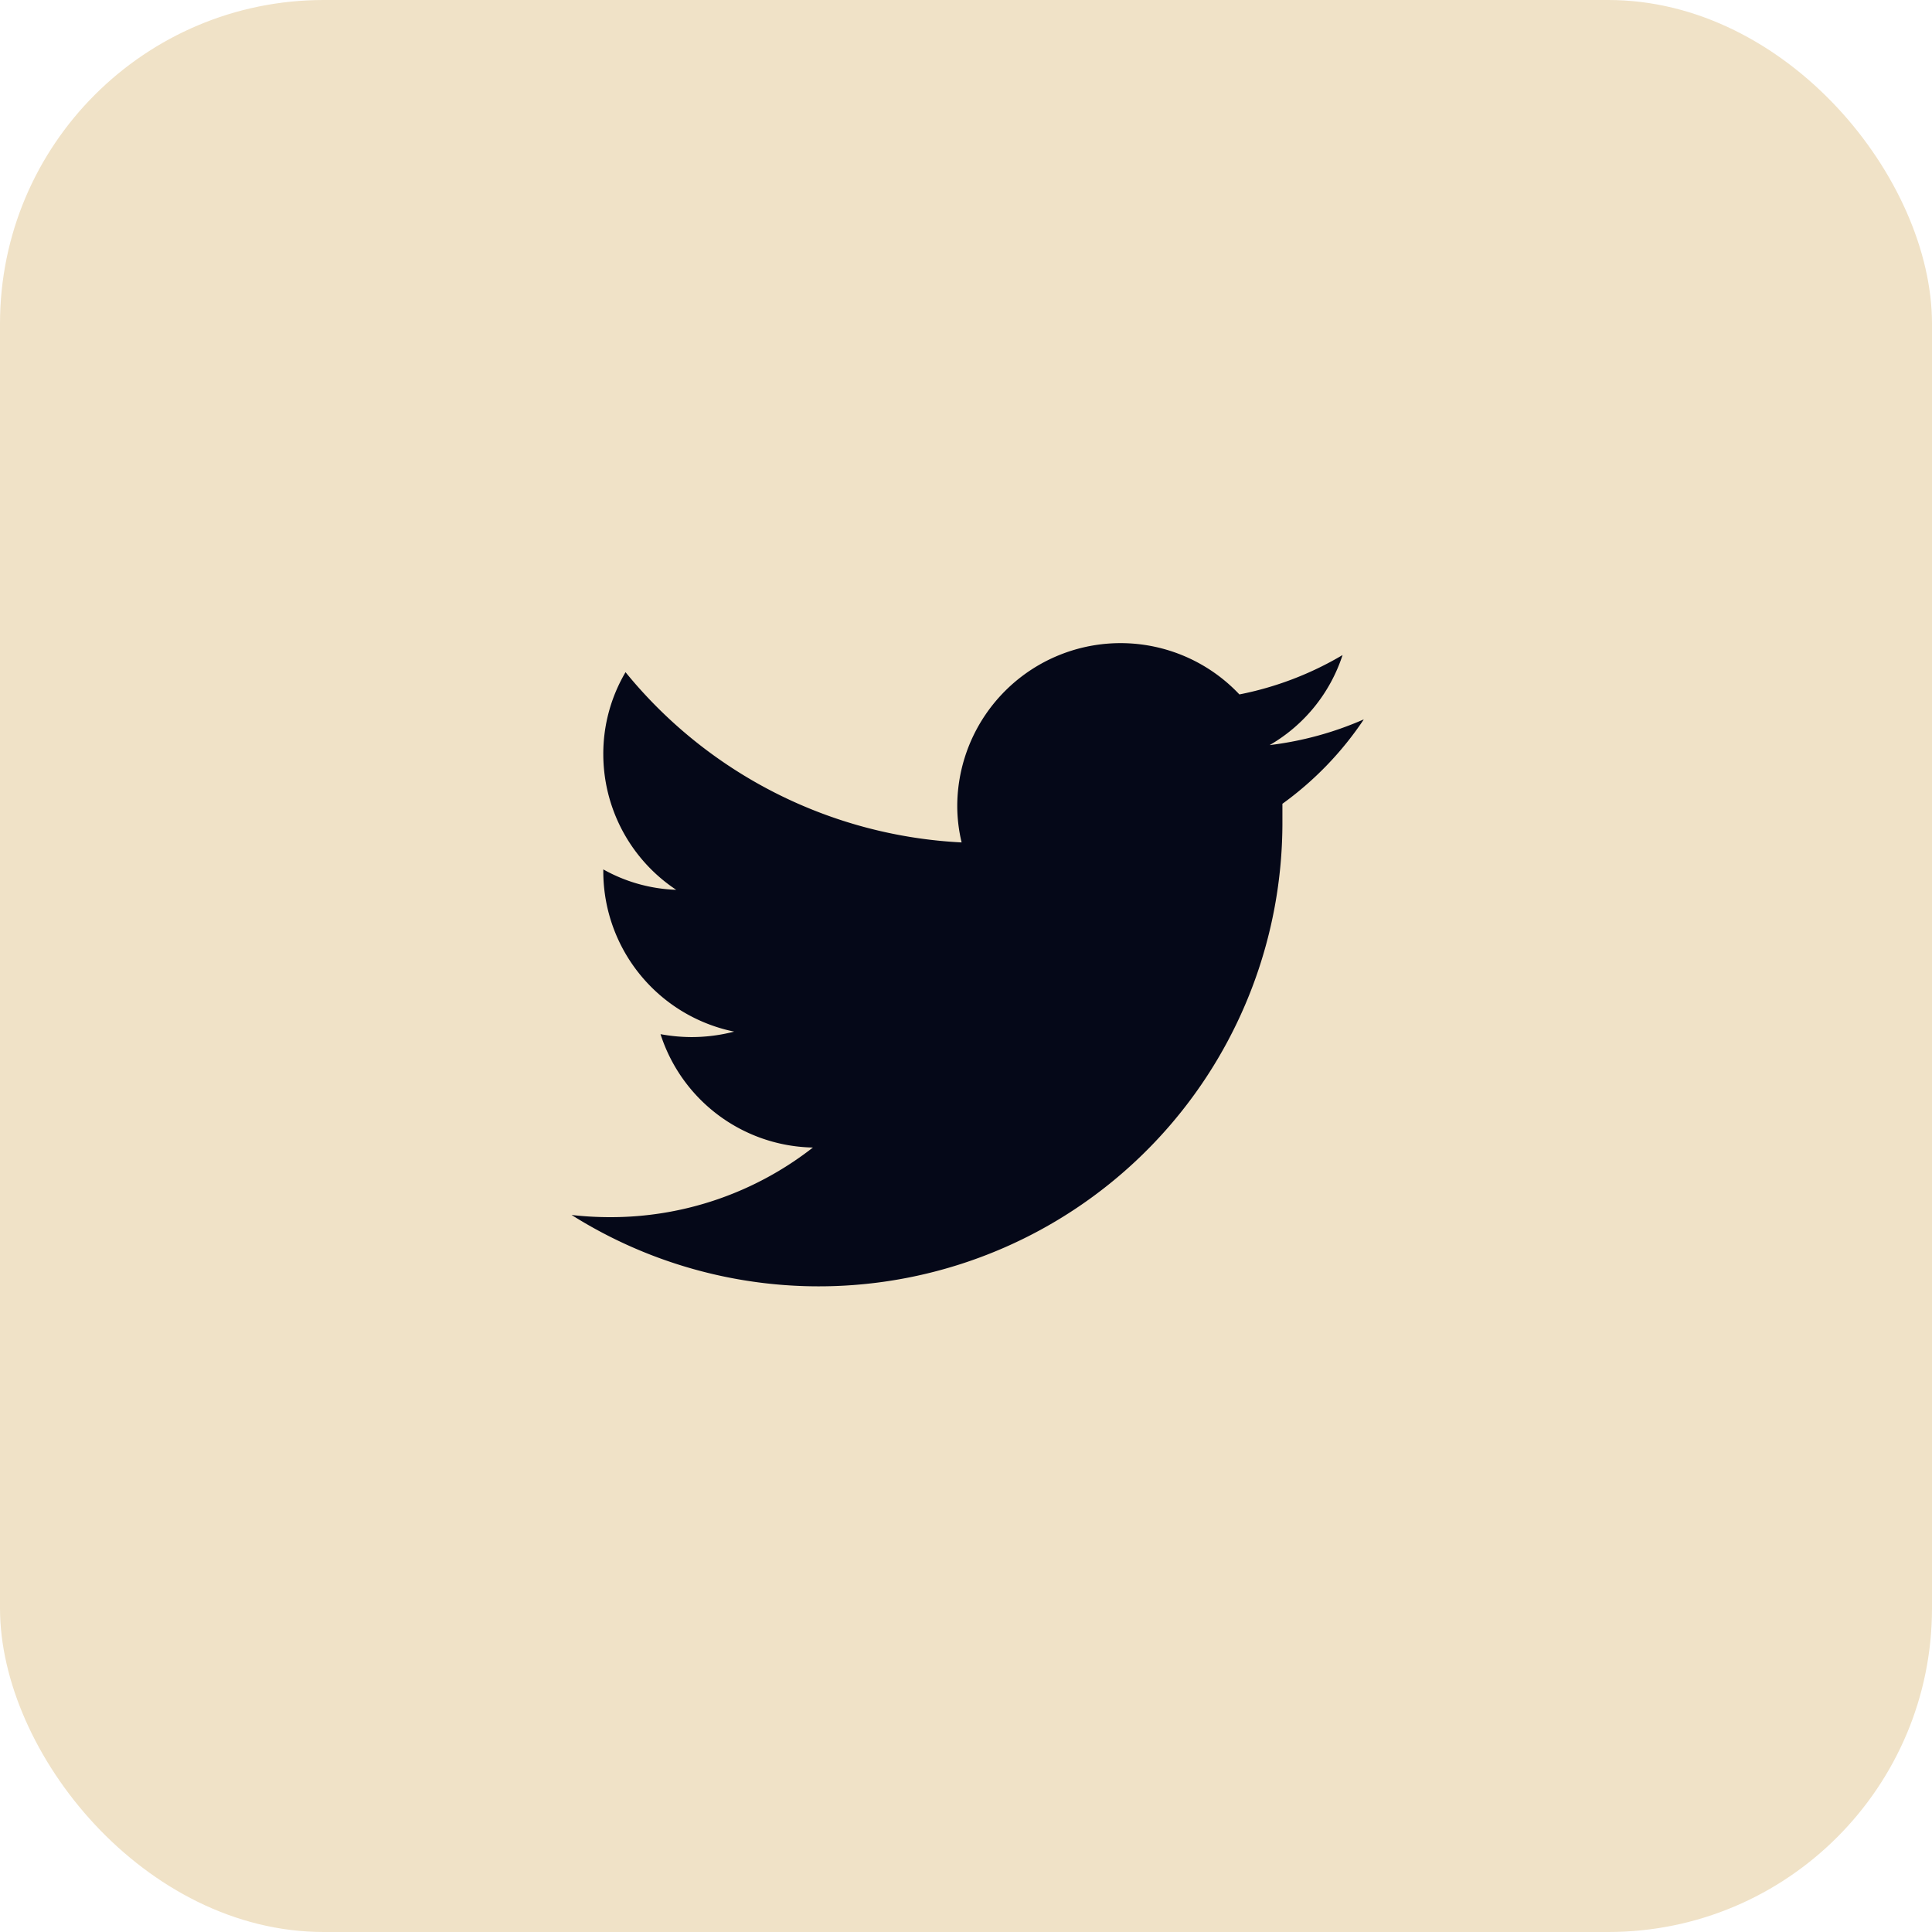 <svg xmlns="http://www.w3.org/2000/svg" viewBox="0 0 53 53"><defs><style>.cls-1{fill:#f0e2c7;}.cls-2{fill:#050818;}</style></defs><title>4</title><g id="Layer_1" data-name="Layer 1"><rect class="cls-1" width="53" height="53" rx="8.88"/><path class="cls-2" d="M37.4,19.74a9.13,9.13,0,0,1-2.57.7,4.44,4.44,0,0,0,2-2.47A8.94,8.94,0,0,1,34,19.05a4.48,4.48,0,0,0-7.74,3.06,4.31,4.31,0,0,0,.12,1,12.71,12.71,0,0,1-9.22-4.67,4.41,4.41,0,0,0-.61,2.25,4.47,4.47,0,0,0,2,3.72,4.39,4.39,0,0,1-2-.56v.06a4.49,4.49,0,0,0,3.59,4.39,4.66,4.66,0,0,1-1.18.15,4.78,4.78,0,0,1-.84-.08,4.48,4.48,0,0,0,4.18,3.11,9,9,0,0,1-5.56,1.91,9.28,9.28,0,0,1-1.06-.06A12.72,12.72,0,0,0,35.18,22.63c0-.19,0-.38,0-.58a9.07,9.07,0,0,0,2.23-2.31Z"/></g></svg>